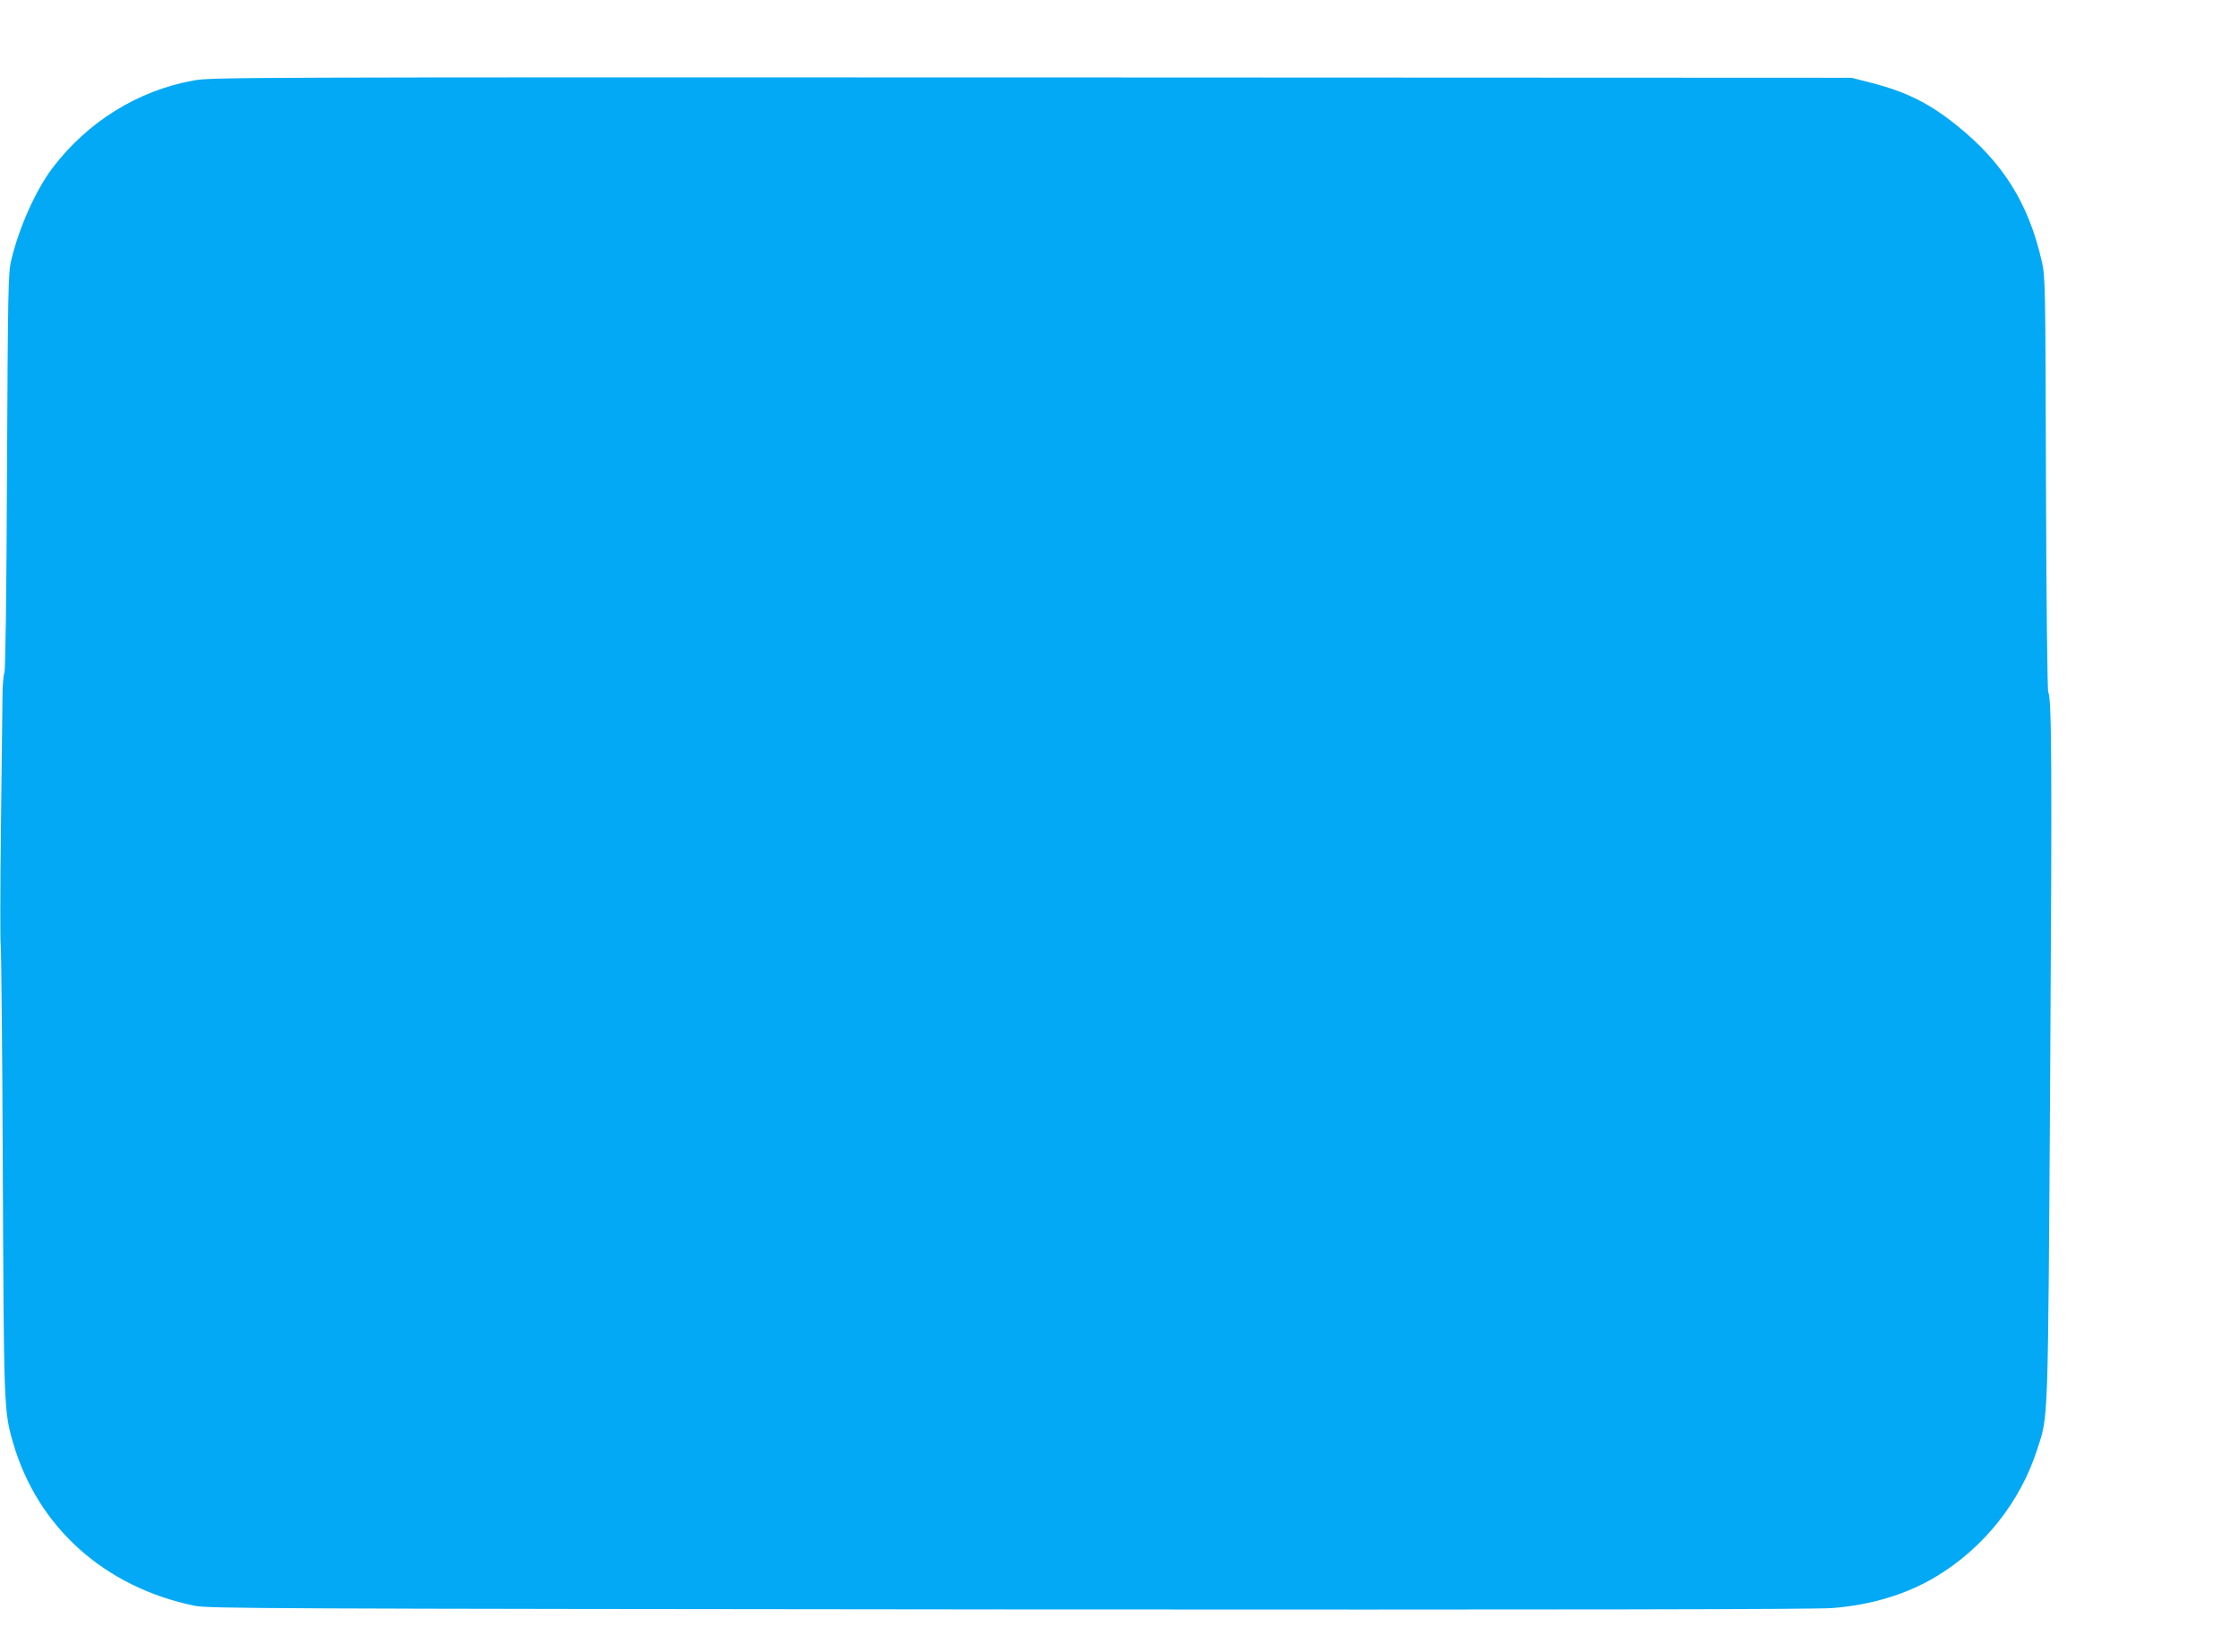 <?xml version="1.0" standalone="no"?>
<!DOCTYPE svg PUBLIC "-//W3C//DTD SVG 20010904//EN"
 "http://www.w3.org/TR/2001/REC-SVG-20010904/DTD/svg10.dtd">
<svg version="1.0" xmlns="http://www.w3.org/2000/svg"
 width="1280pt" height="945pt" viewBox="0 0 1280 945"
 preserveAspectRatio="xMidYMid meet">
<g transform="translate(0,945) scale(0.1,-0.1)"
fill="#03a9f4" stroke="none">
<path d="M1110 8990 c-320 -57 -610 -237 -811 -503 -95 -126 -191 -341 -235
-527 -17 -69 -19 -168 -24 -1210 -3 -731 -9 -1140 -15 -1150 -5 -8 -11 -73
-11 -145 -1 -71 -5 -415 -9 -763 -4 -348 -4 -639 -1 -648 3 -9 9 -586 12
-1283 6 -1364 6 -1385 59 -1566 140 -482 522 -825 1038 -932 76 -16 392 -17
4662 -21 3145 -2 4621 0 4710 8 221 17 425 79 590 178 276 165 486 429 583
733 63 195 60 112 73 2131 11 1767 9 2161 -11 2198 -5 10 -11 519 -13 1196 -3
1151 -4 1181 -24 1269 -76 333 -222 565 -487 778 -159 128 -293 194 -496 245
l-105 27 -4690 2 c-4532 1 -4694 1 -4795 -17z"/>
</g>
</svg>
